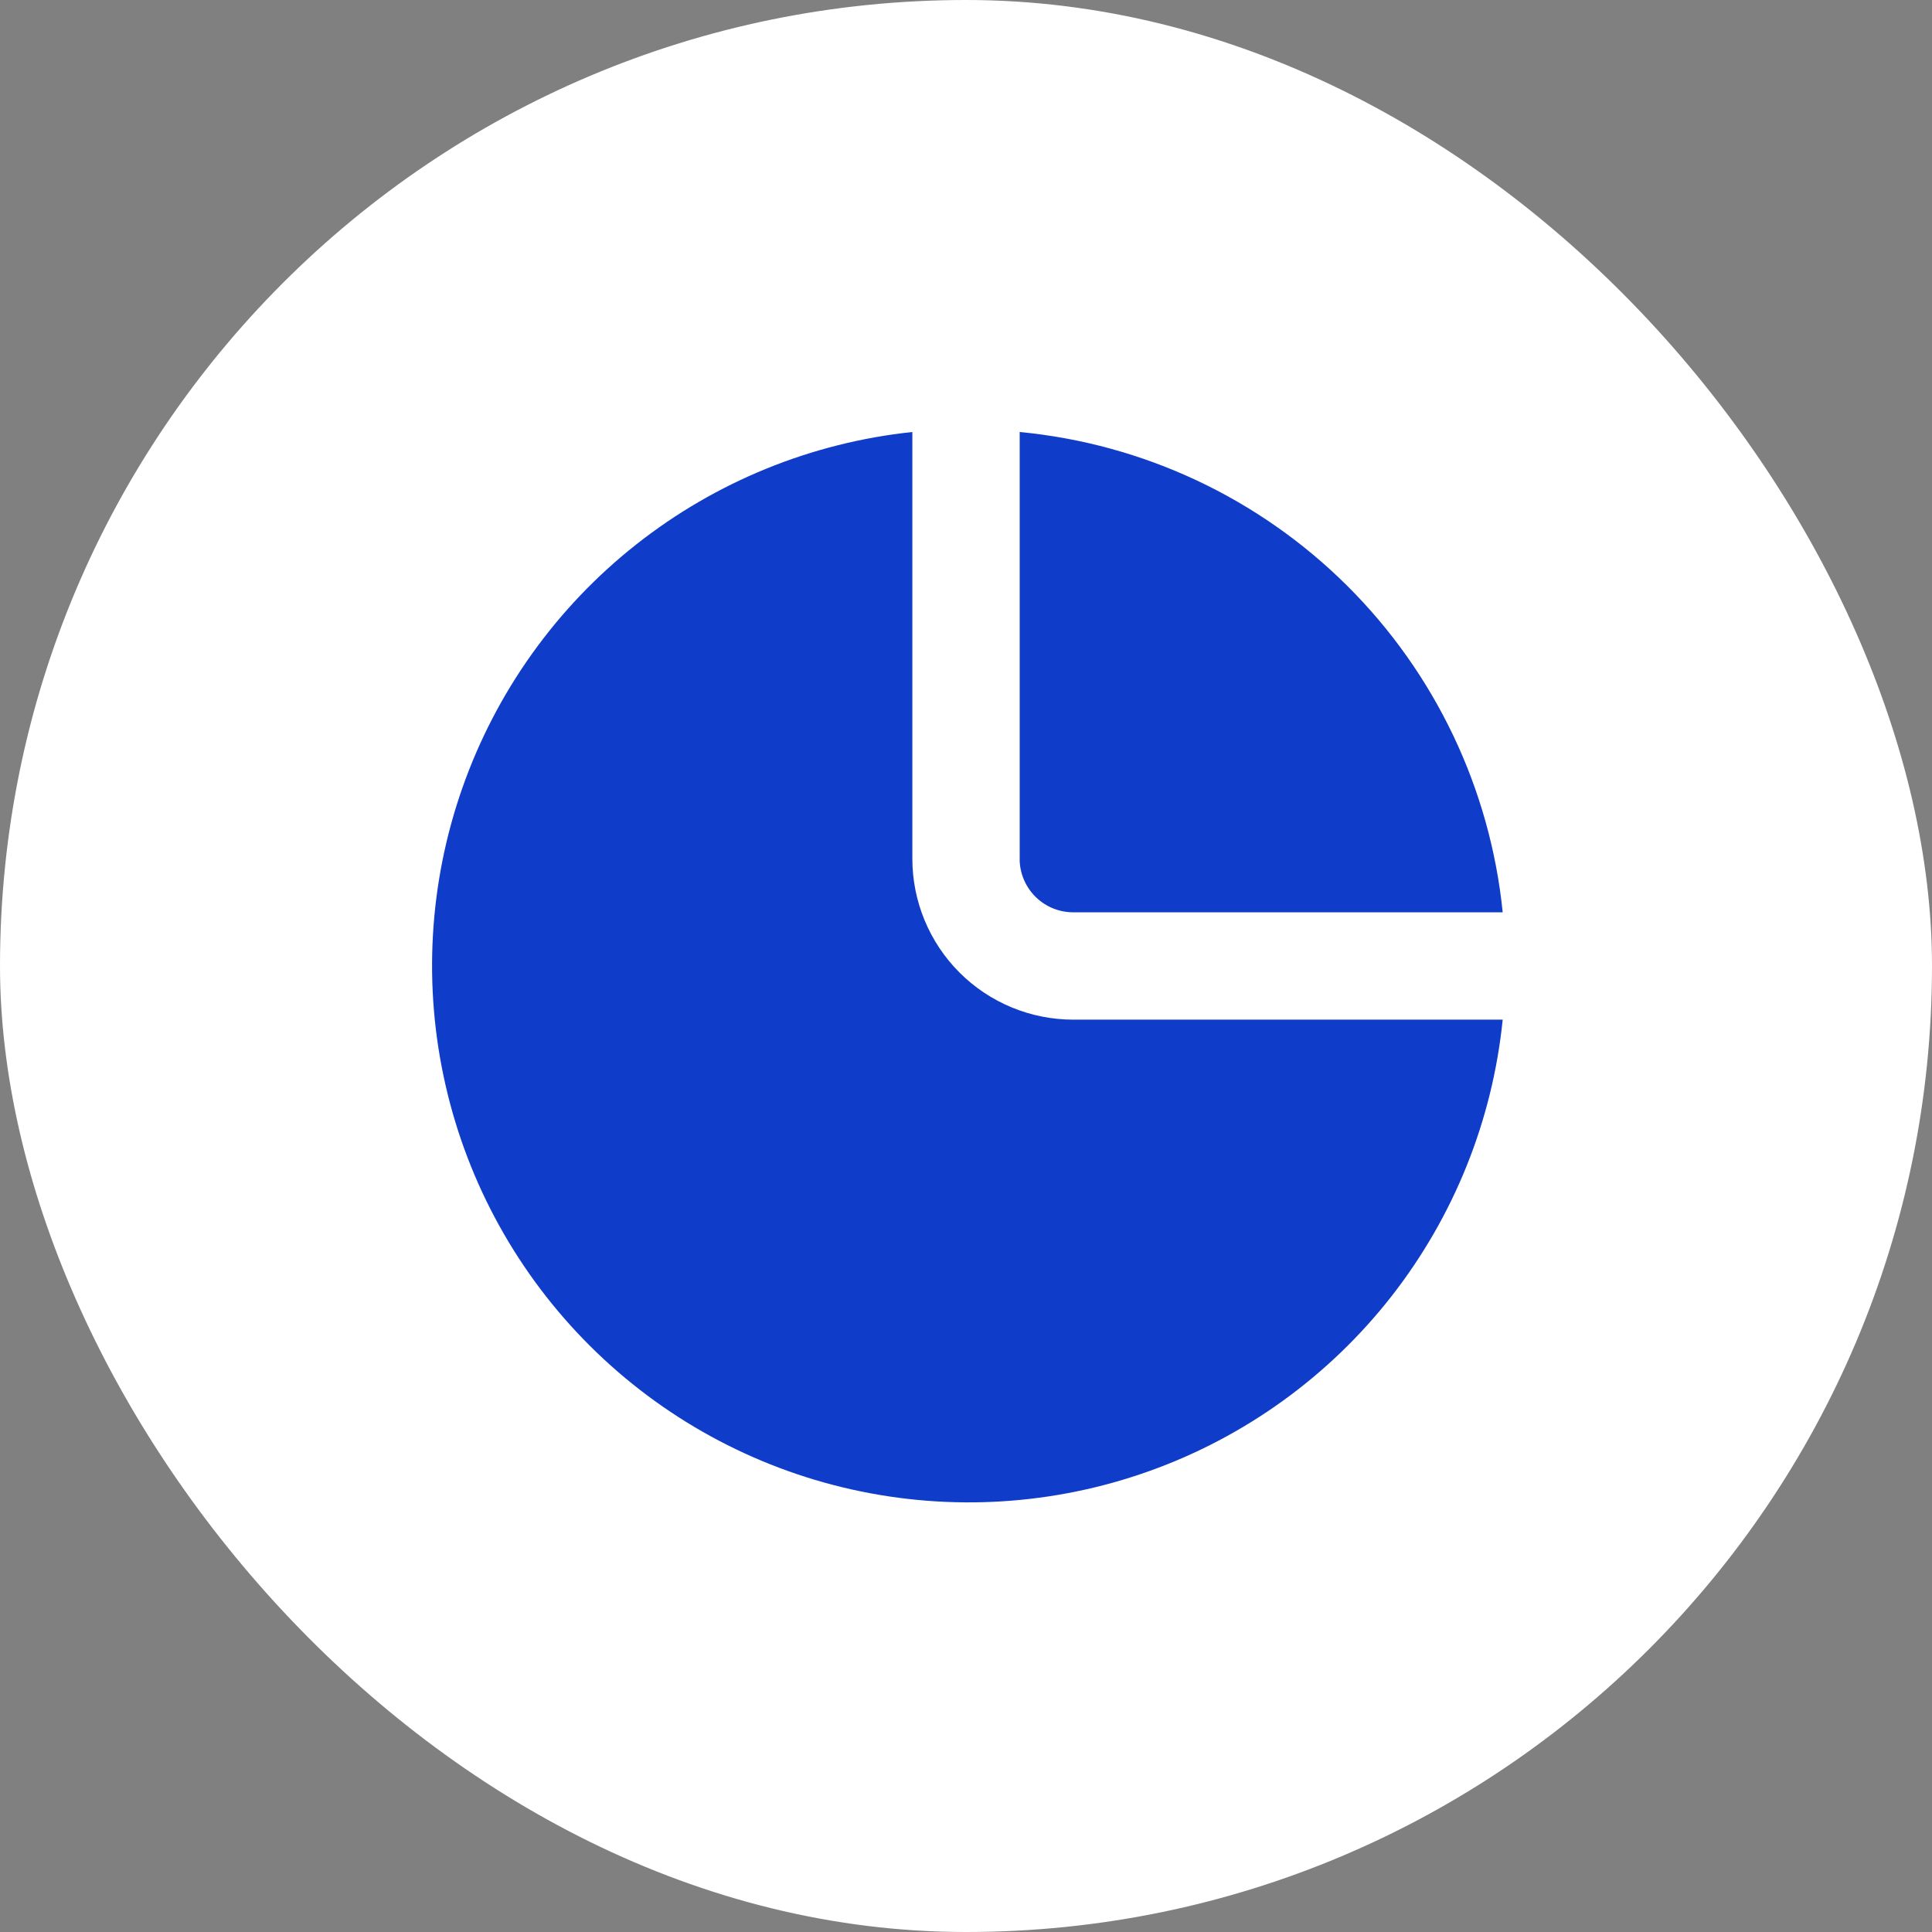 <svg width="48" height="48" viewBox="0 0 48 48" fill="none" xmlns="http://www.w3.org/2000/svg">
<rect x="0" y="0" width="48" height="48" fill="#808080" stroke="none"/>
<rect width="48" height="48" rx="24" fill="white"/>
<path d="M26.667 22.666H37.334C37.023 19.596 35.658 16.728 33.469 14.552C31.281 12.376 28.406 11.026 25.334 10.733V21.4C25.351 21.742 25.499 22.064 25.747 22.3C25.995 22.536 26.325 22.667 26.667 22.666ZM22.667 21.333V10.733C20.16 10.998 17.781 11.968 15.803 13.53C13.825 15.092 12.331 17.183 11.493 19.56C10.655 21.936 10.508 24.502 11.069 26.959C11.629 29.416 12.875 31.664 14.661 33.442C16.447 35.22 18.701 36.456 21.16 37.005C23.62 37.555 26.185 37.396 28.558 36.547C30.931 35.698 33.015 34.194 34.568 32.21C36.121 30.225 37.08 27.841 37.334 25.333H26.667C25.606 25.333 24.588 24.912 23.838 24.162C23.088 23.411 22.667 22.394 22.667 21.333V21.333Z" fill="#0F3CC9"/>
</svg>
